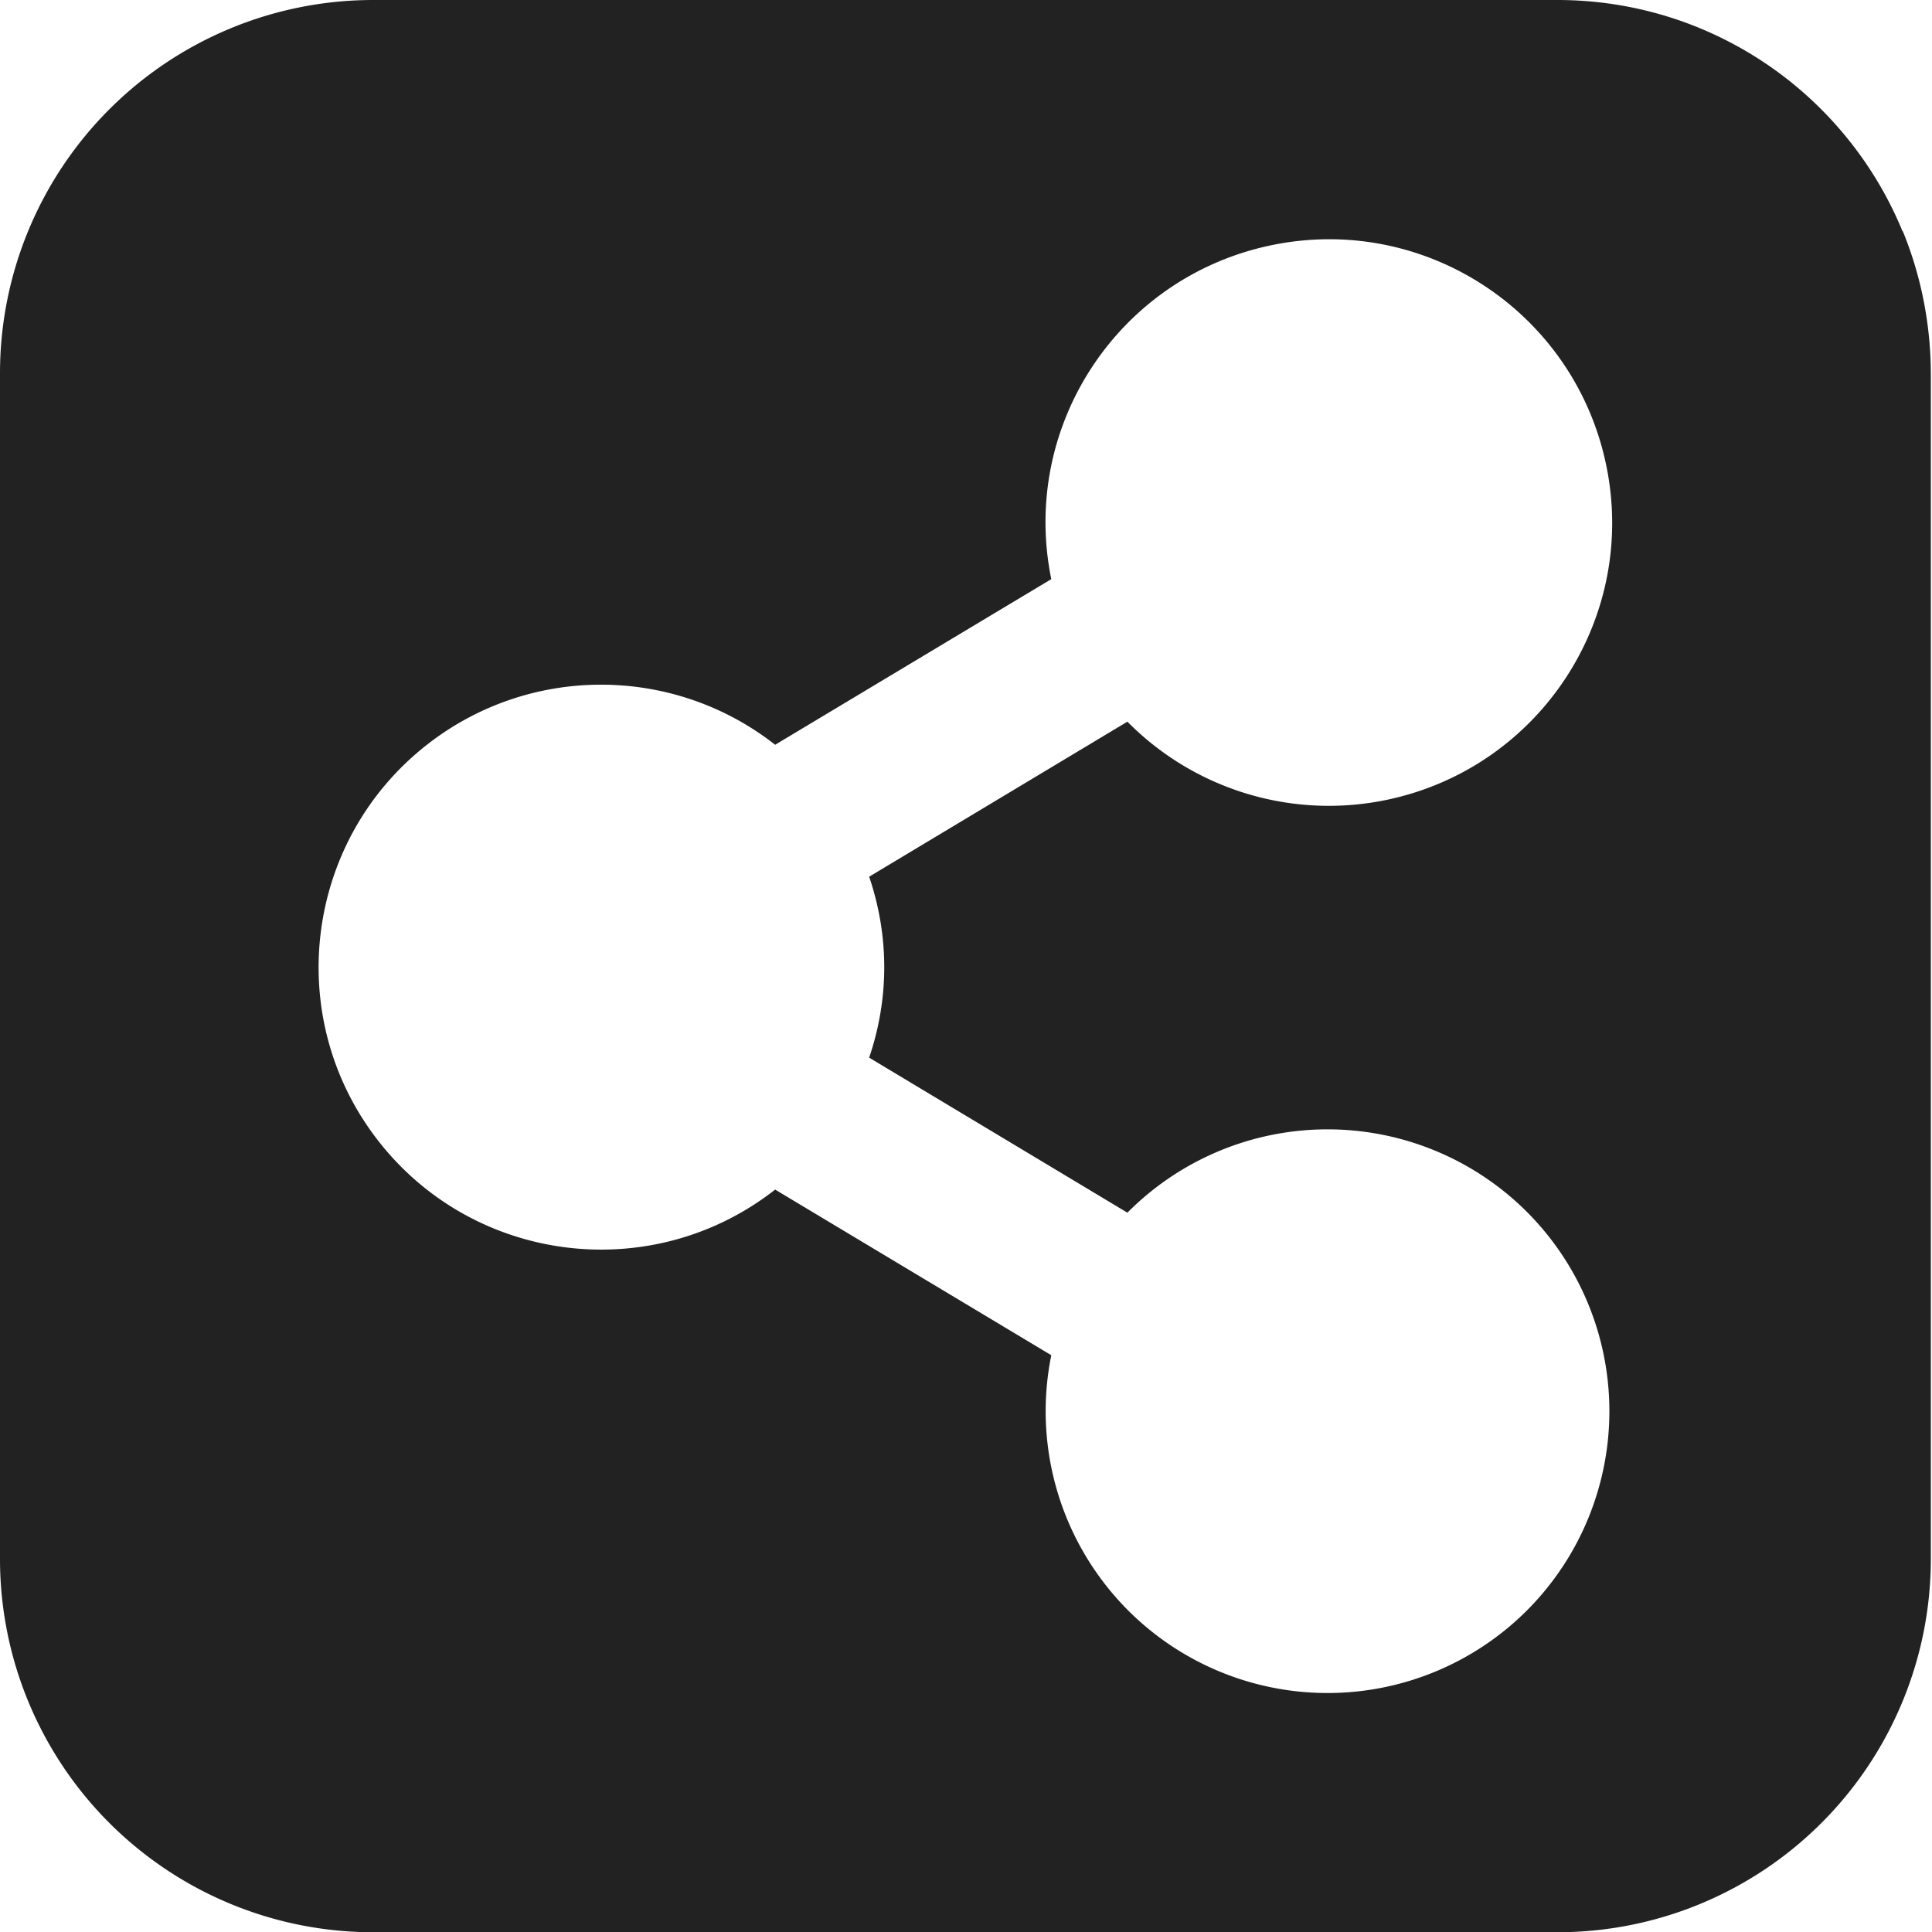 <svg xmlns="http://www.w3.org/2000/svg" width="82" height="82" fill="none" xmlns:v="https://vecta.io/nano"><path d="M80.75 9.82c-.79-1.93-1.96-3.68-3.43-5.16a15.82 15.82 0 0 0-5.14-3.45C70.26.41 68.19 0 66.11 0H15.84c-4.2 0-8.23 1.67-11.2 4.64S0 11.64 0 15.84v50.33c0 4.2 1.67 8.23 4.64 11.2s7 4.64 11.2 4.64h50.27c4.2 0 8.23-1.67 11.2-4.64s4.64-7 4.64-11.2V15.89c0-2.08-.4-4.15-1.19-6.08l-.01.01zM37.53 41.05c0 1.31-.22 2.6-.64 3.84l10.96 6.58a11.97 11.97 0 0 1 16.92-.07 11.97 11.97 0 0 1 .07 16.92 11.97 11.97 0 0 1-16.92.07c-2.86-2.84-4.1-6.92-3.3-10.87L32.9 50.49c-5.21 4.08-12.75 3.16-16.83-2.05s-3.16-12.75 2.05-16.83c4.34-3.4 10.44-3.4 14.78 0l11.72-7.03C43.29 18.07 47.49 11.73 54 10.4s12.85 2.87 14.18 9.38-2.87 12.85-9.38 14.18a12.02 12.02 0 0 1-10.95-3.33l-10.96 6.58c.42 1.24.64 2.53.64 3.84z" fill="#222"/></svg>